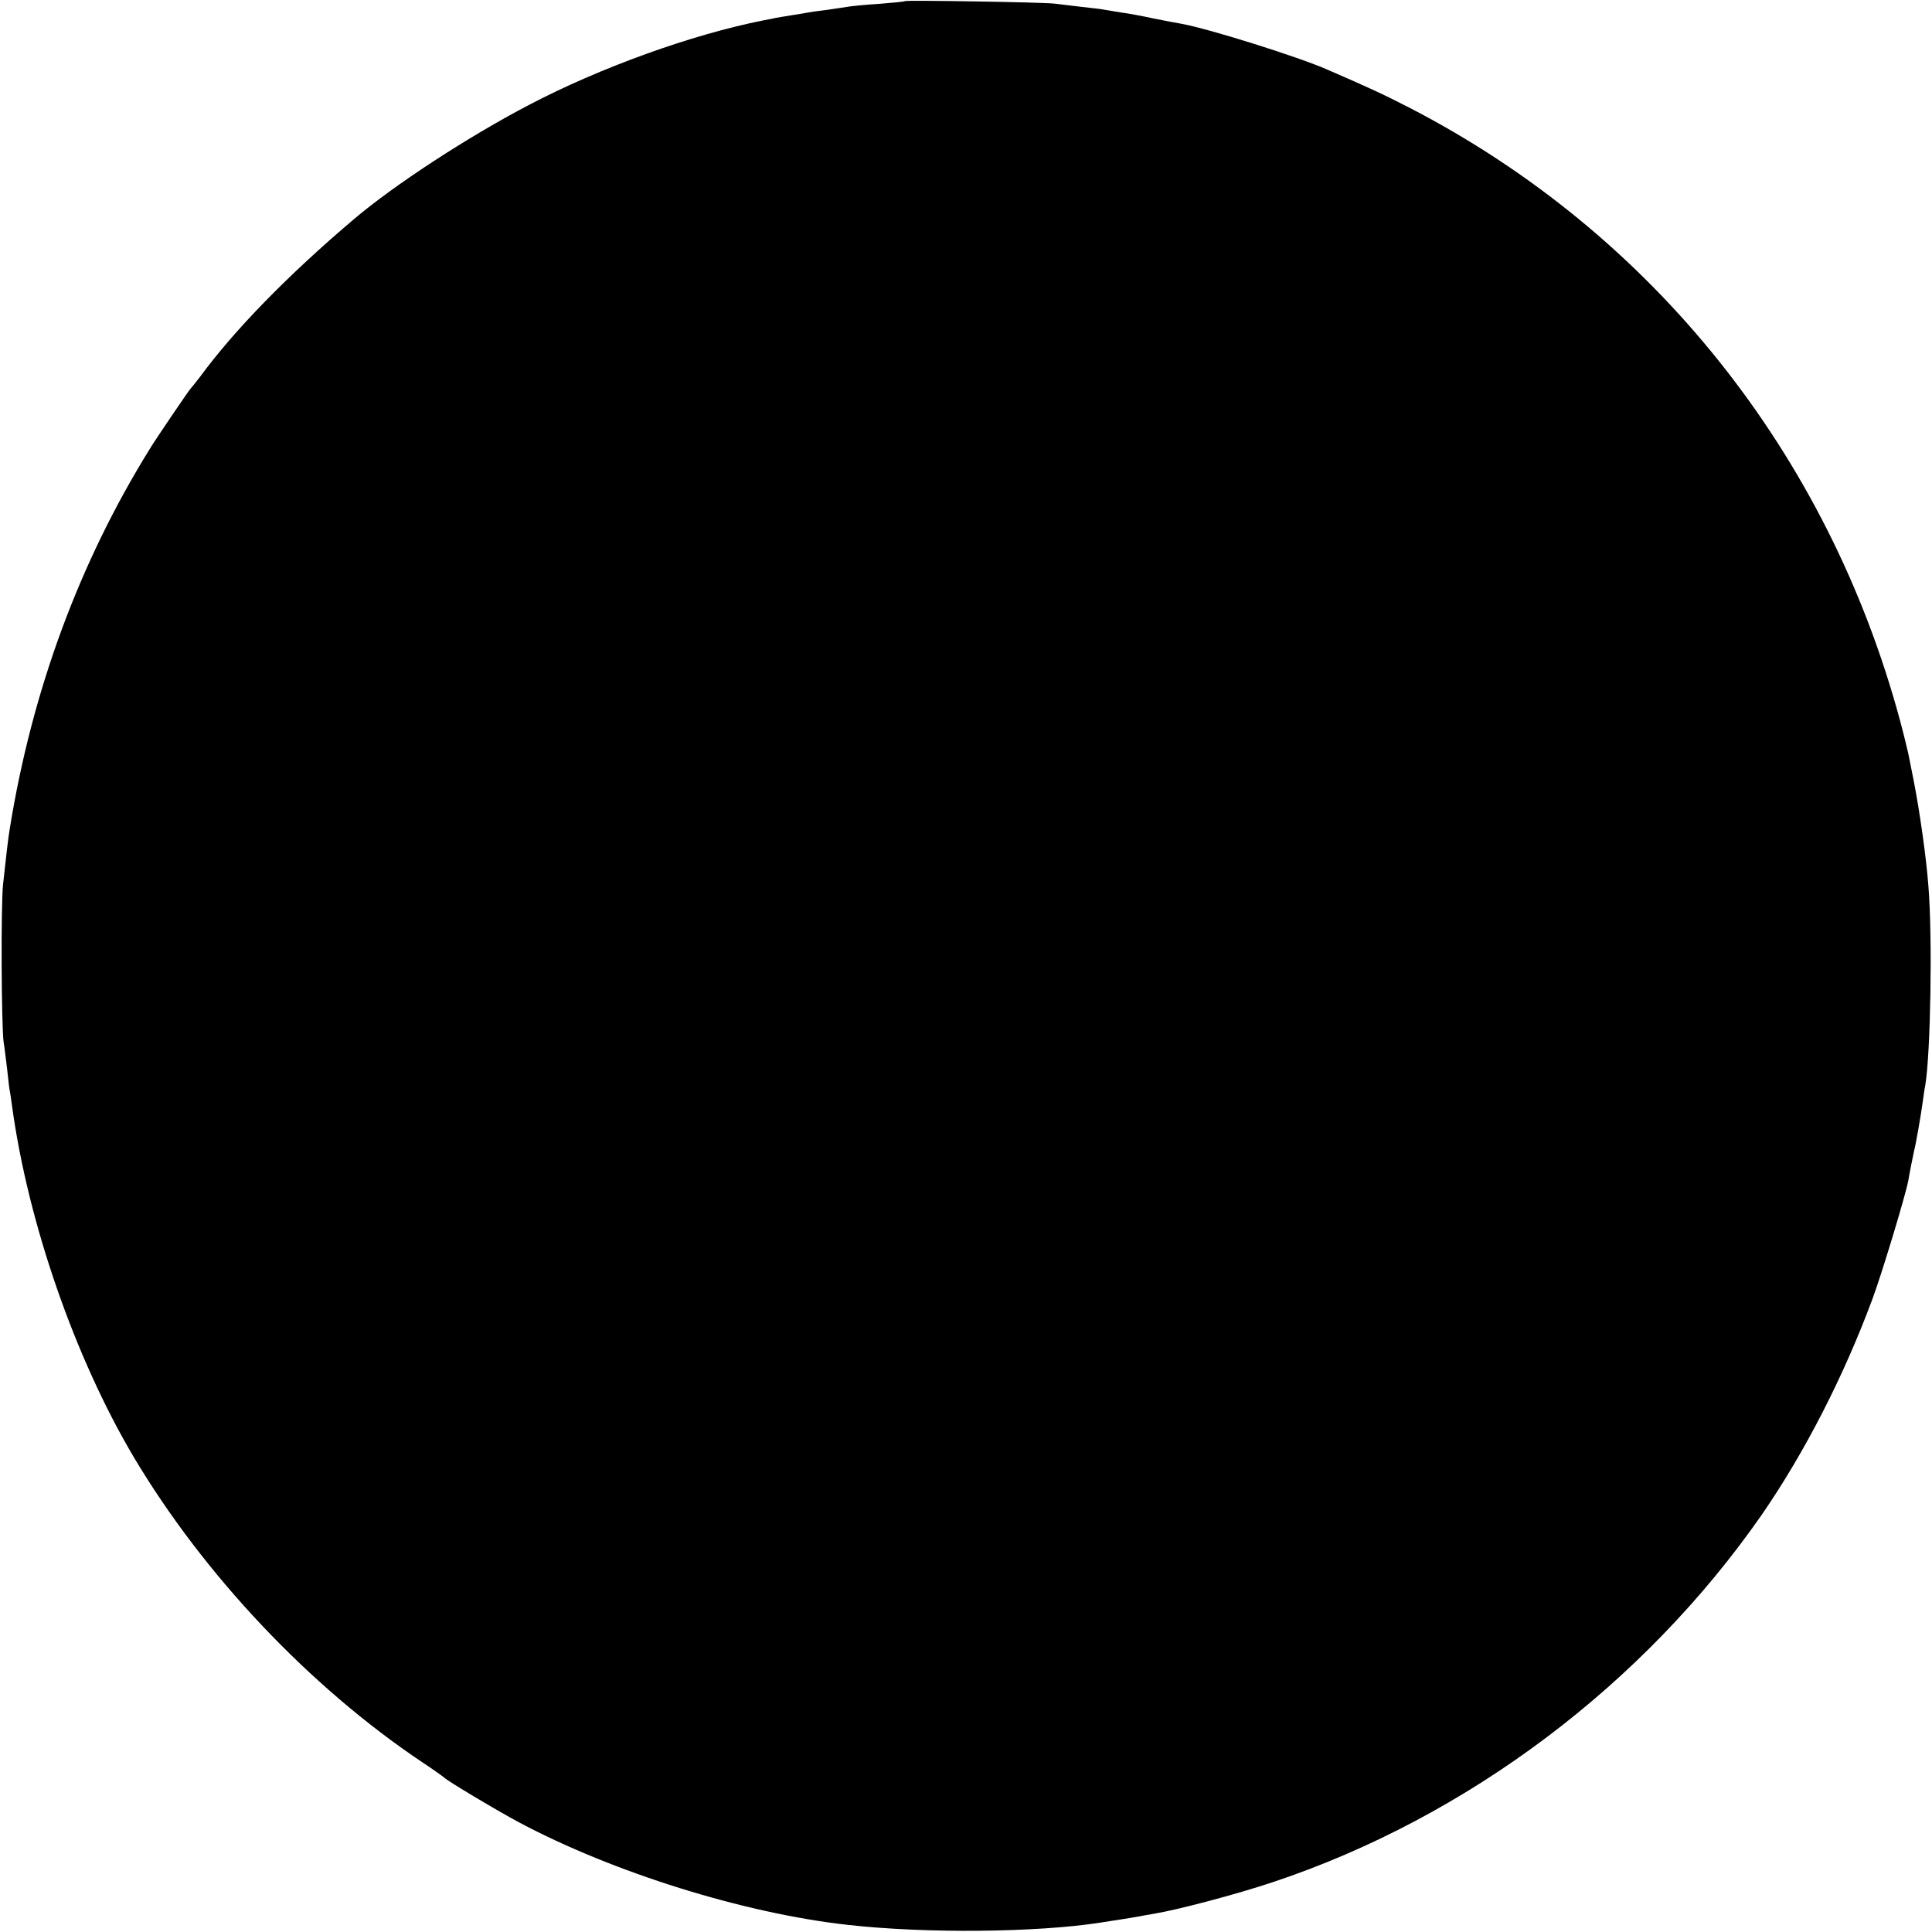 <?xml version="1.0" standalone="no"?>
<!DOCTYPE svg PUBLIC "-//W3C//DTD SVG 20010904//EN"
 "http://www.w3.org/TR/2001/REC-SVG-20010904/DTD/svg10.dtd">
<svg version="1.0" xmlns="http://www.w3.org/2000/svg"
 width="700pt" height="700pt" viewBox="0 0 700 700"
 preserveAspectRatio="xMidYMid meet">
<g transform="translate(0,700) scale(0.1,-0.1)"
fill="#000000" stroke="none">
<path d="M3279 6996 c-2 -2 -44 -6 -94 -10 -49 -3 -99 -8 -110 -10 -11 -2 -47
-7 -80 -12 -33 -4 -62 -8 -65 -9 -3 -1 -30 -5 -60 -10 -30 -5 -57 -9 -60 -10
-3 -1 -23 -5 -45 -9 -257 -51 -589 -170 -850 -307 -218 -114 -487 -289 -635
-415 -238 -202 -431 -400 -555 -569 -17 -22 -33 -42 -36 -45 -5 -5 -121 -175
-146 -216 -255 -411 -427 -875 -508 -1379 -5 -28 -14 -107 -24 -200 -8 -76 -6
-507 2 -570 3 -16 8 -61 13 -100 4 -38 8 -72 9 -75 1 -3 5 -30 9 -60 58 -421
227 -909 441 -1270 254 -426 636 -831 1045 -1105 41 -27 77 -53 80 -56 10 -11
187 -117 271 -162 340 -181 813 -329 1189 -371 283 -32 686 -28 917 8 21 3 55
9 77 12 21 3 48 8 60 10 11 2 37 7 56 10 86 14 298 70 433 115 704 235 1343
716 1771 1332 153 222 295 497 400 780 34 91 120 376 130 429 4 25 19 100 21
108 7 26 24 125 31 175 3 22 7 51 10 65 19 118 26 534 11 719 -8 106 -31 267
-53 381 -8 41 -17 86 -20 100 -3 14 -16 68 -30 120 -261 968 -897 1764 -1774
2218 -101 52 -145 72 -299 139 -106 47 -435 150 -531 167 -14 2 -59 11 -100
19 -41 9 -95 19 -120 22 -25 4 -52 9 -60 10 -8 2 -44 6 -80 10 -36 4 -81 10
-100 12 -45 5 -536 13 -541 9z"/>
</g>
</svg>
